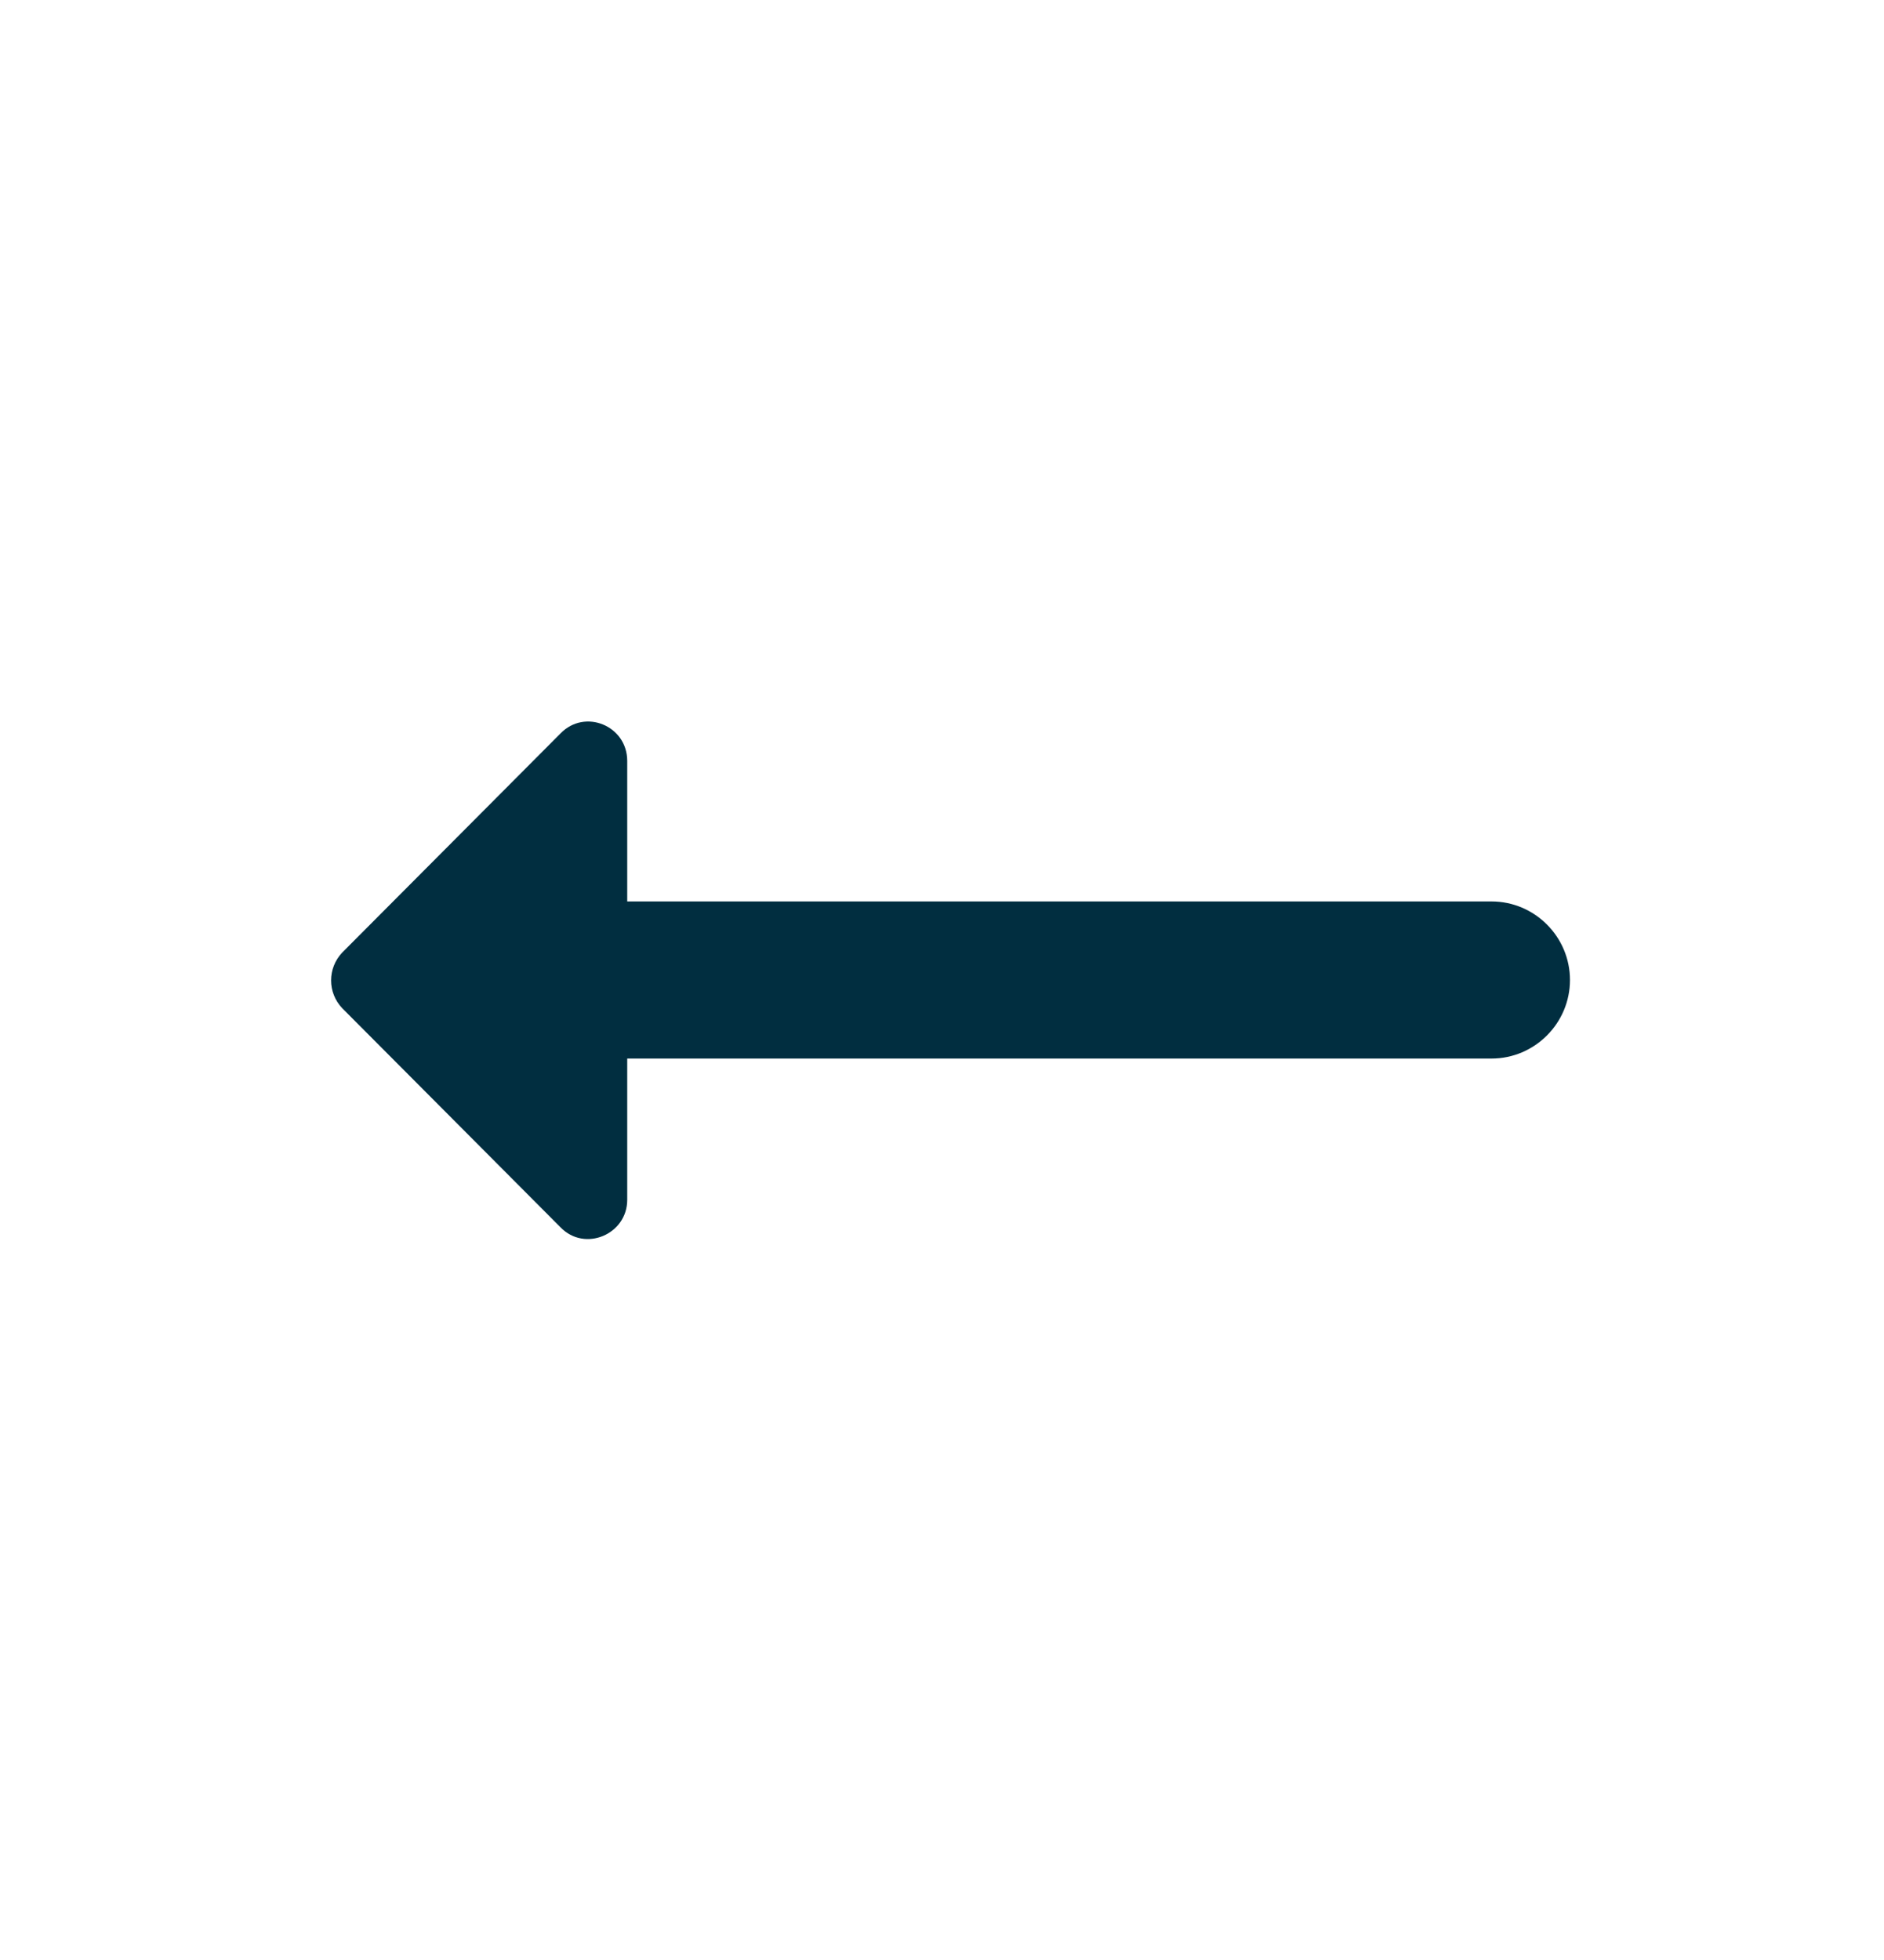 <svg width="25" height="26" viewBox="0 0 25 26" fill="none" xmlns="http://www.w3.org/2000/svg">
<g id="Icon" clip-path="url(#clip0_6213_4102)">
<path id="Vector" d="M8.323 14.042L19.792 14.042C20.365 14.042 20.833 13.573 20.833 13C20.833 12.427 20.365 11.958 19.792 11.958L8.323 11.958V10.094C8.323 9.625 7.76 9.396 7.438 9.729L4.542 12.635C4.344 12.844 4.344 13.167 4.542 13.375L7.438 16.281C7.76 16.614 8.323 16.375 8.323 15.917V14.042Z" fill="#012E40"/>
</g>
<defs>
<clipPath id="clip0_6213_4102">
<rect width="25" height="25" fill="white" transform="matrix(-1 0 0 -1 25 25.5)"/>
</clipPath>
</defs>
</svg>
